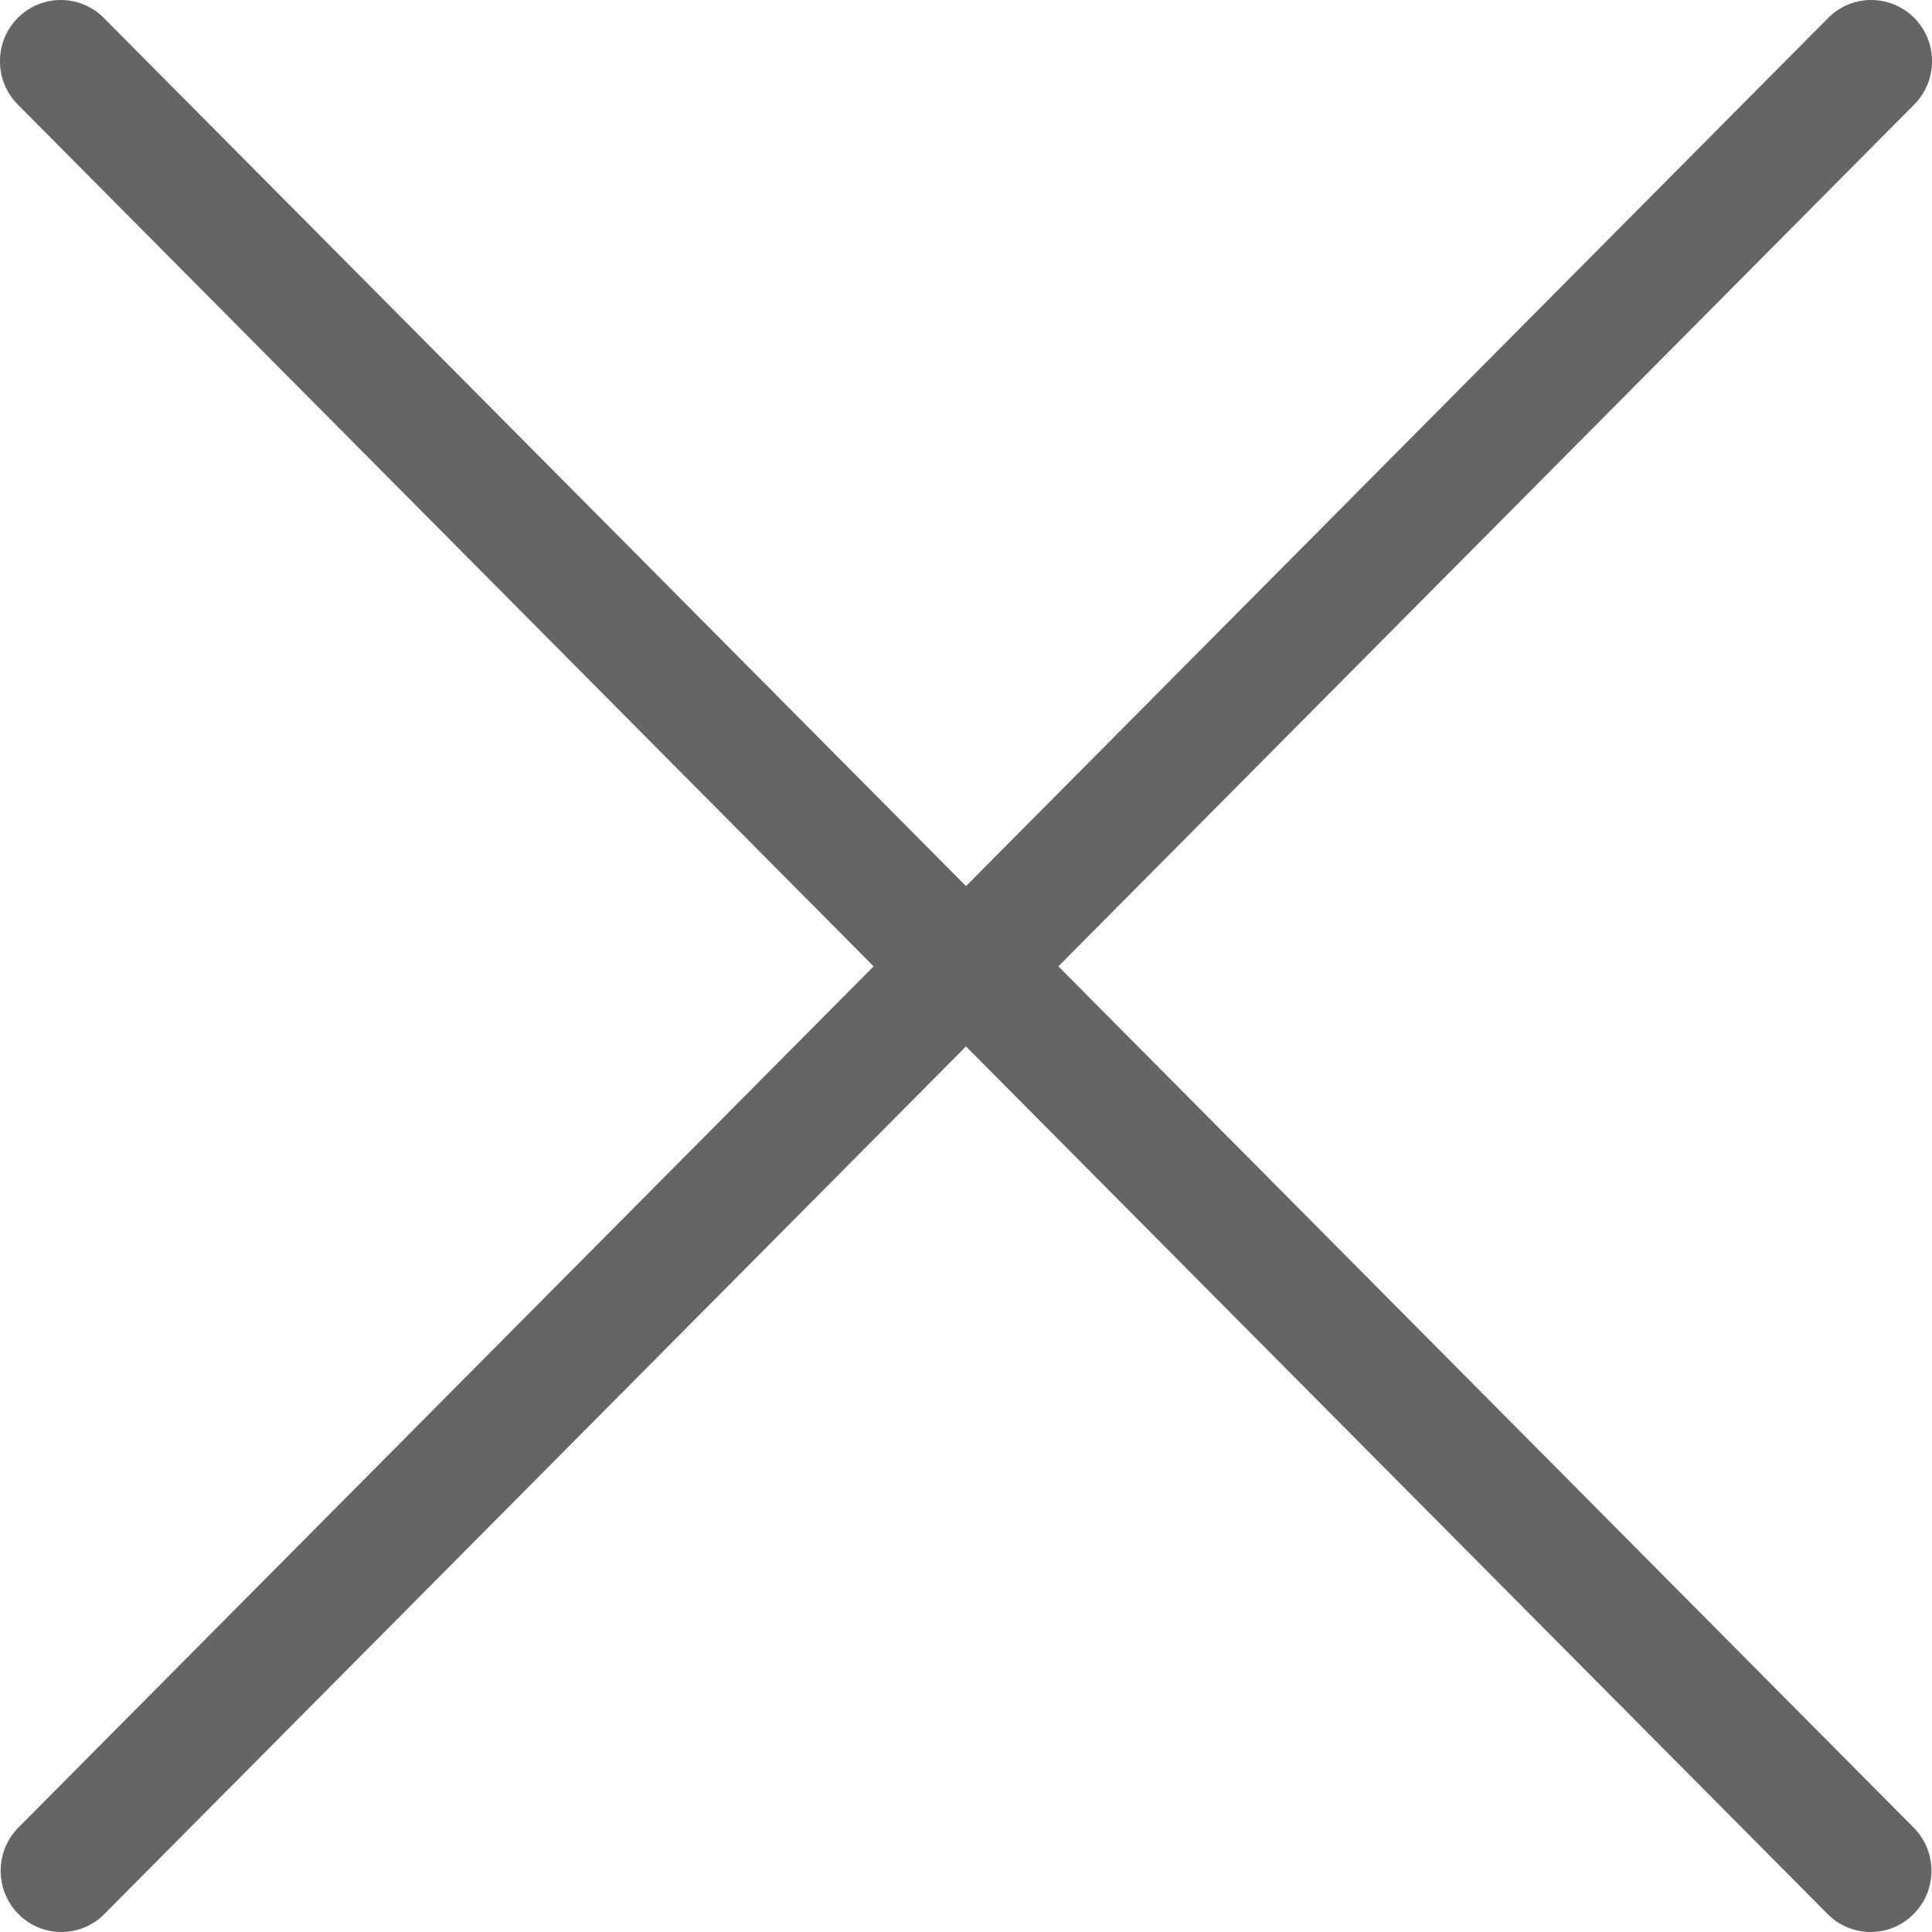 <?xml version="1.0" encoding="UTF-8"?>
<svg width="11px" height="11px" viewBox="0 0 11 11" version="1.1" xmlns="http://www.w3.org/2000/svg" xmlns:xlink="http://www.w3.org/1999/xlink">
    <!-- Generator: Sketch 51.2 (57519) - http://www.bohemiancoding.com/sketch -->
    <title>006-cancel copy 9</title>
    <desc>Created with Sketch.</desc>
    <defs></defs>
    <g id="Page-1" stroke="none" stroke-width="1" fill="none" fill-rule="evenodd">
        <g id="3-DESIGN-QUESTIONS" transform="translate(-1457, -2588)" fill="#656565" fill-rule="nonzero">
            <g id="3-design-questions" transform="translate(434, 791)">
                <g id="006-cancel-copy-9" transform="translate(1023, 1797)">
                    <path d="M4.974,5.502 L0.105,10.405 C-0.03,10.541 -0.03,10.762 0.105,10.898 C0.172,10.966 0.261,11 0.35,11 C0.438,11 0.527,10.966 0.594,10.898 L5.5,5.958 L10.406,10.898 C10.473,10.966 10.562,11 10.651,11 C10.739,11 10.828,10.966 10.895,10.898 C11.031,10.762 11.031,10.541 10.895,10.405 L6.026,5.502 L10.899,0.595 C11.034,0.459 11.034,0.238 10.899,0.102 C10.763,-0.034 10.544,-0.034 10.409,0.102 L5.5,5.045 L0.591,0.102 C0.456,-0.034 0.237,-0.034 0.101,0.102 C-0.034,0.238 -0.034,0.459 0.101,0.595 L4.974,5.502 Z" id="Shape"></path>
                </g>
            </g>
        </g>
    </g>
</svg>